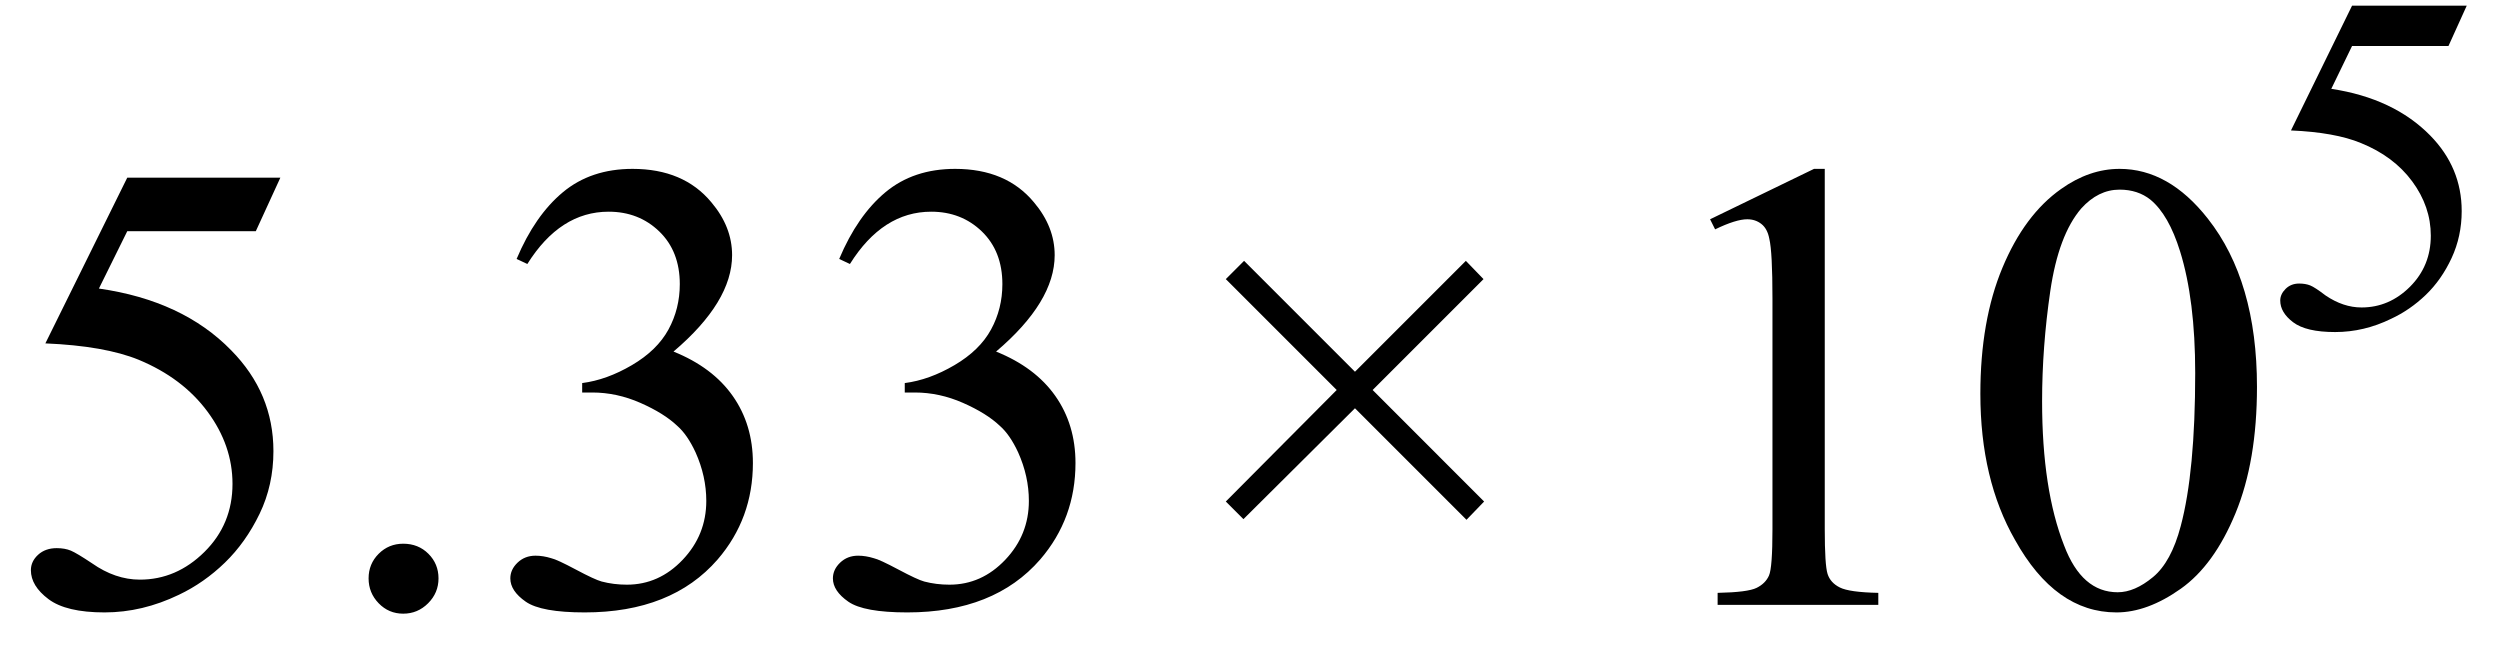 <svg xmlns="http://www.w3.org/2000/svg" xmlns:xlink="http://www.w3.org/1999/xlink" stroke-dasharray="none" shape-rendering="auto" font-family="'Dialog'" width="62" text-rendering="auto" fill-opacity="1" contentScriptType="text/ecmascript" color-interpolation="auto" color-rendering="auto" preserveAspectRatio="xMidYMid meet" font-size="12" fill="black" stroke="black" image-rendering="auto" stroke-miterlimit="10" zoomAndPan="magnify" version="1.0" stroke-linecap="square" stroke-linejoin="miter" contentStyleType="text/css" font-style="normal" height="16" stroke-width="1" stroke-dashoffset="0" font-weight="normal" stroke-opacity="1"><defs id="genericDefs"/><g><g text-rendering="optimizeLegibility" transform="translate(0,15)" color-rendering="optimizeQuality" color-interpolation="linearRGB" image-rendering="optimizeQuality"><path d="M6.953 -10.594 L6.344 -9.266 L3.156 -9.266 L2.453 -7.844 Q4.531 -7.547 5.734 -6.312 Q6.781 -5.25 6.781 -3.812 Q6.781 -2.969 6.438 -2.258 Q6.094 -1.547 5.578 -1.047 Q5.062 -0.547 4.438 -0.25 Q3.531 0.188 2.594 0.188 Q1.641 0.188 1.203 -0.141 Q0.766 -0.469 0.766 -0.859 Q0.766 -1.078 0.945 -1.242 Q1.125 -1.406 1.406 -1.406 Q1.609 -1.406 1.758 -1.344 Q1.906 -1.281 2.281 -1.031 Q2.859 -0.625 3.469 -0.625 Q4.375 -0.625 5.07 -1.312 Q5.766 -2 5.766 -3 Q5.766 -3.953 5.148 -4.789 Q4.531 -5.625 3.438 -6.078 Q2.594 -6.422 1.125 -6.484 L3.156 -10.594 L6.953 -10.594 ZM10 -1.516 Q10.375 -1.516 10.625 -1.266 Q10.875 -1.016 10.875 -0.656 Q10.875 -0.297 10.617 -0.039 Q10.359 0.219 10 0.219 Q9.641 0.219 9.391 -0.039 Q9.141 -0.297 9.141 -0.656 Q9.141 -1.016 9.391 -1.266 Q9.641 -1.516 10 -1.516 ZM12.812 -8.578 Q13.266 -9.656 13.961 -10.234 Q14.656 -10.812 15.688 -10.812 Q16.953 -10.812 17.641 -9.984 Q18.156 -9.375 18.156 -8.672 Q18.156 -7.516 16.703 -6.281 Q17.672 -5.891 18.172 -5.18 Q18.672 -4.469 18.672 -3.516 Q18.672 -2.141 17.797 -1.125 Q16.656 0.188 14.5 0.188 Q13.422 0.188 13.039 -0.078 Q12.656 -0.344 12.656 -0.656 Q12.656 -0.875 12.836 -1.047 Q13.016 -1.219 13.281 -1.219 Q13.469 -1.219 13.672 -1.156 Q13.812 -1.125 14.281 -0.875 Q14.75 -0.625 14.922 -0.578 Q15.219 -0.5 15.547 -0.5 Q16.344 -0.5 16.93 -1.117 Q17.516 -1.734 17.516 -2.578 Q17.516 -3.188 17.25 -3.781 Q17.047 -4.219 16.797 -4.438 Q16.469 -4.75 15.883 -5.008 Q15.297 -5.266 14.688 -5.266 L14.438 -5.266 L14.438 -5.5 Q15.047 -5.578 15.672 -5.945 Q16.297 -6.312 16.578 -6.828 Q16.859 -7.344 16.859 -7.953 Q16.859 -8.766 16.352 -9.258 Q15.844 -9.75 15.094 -9.75 Q13.891 -9.75 13.078 -8.453 L12.812 -8.578 ZM20.812 -8.578 Q21.266 -9.656 21.961 -10.234 Q22.656 -10.812 23.688 -10.812 Q24.953 -10.812 25.641 -9.984 Q26.156 -9.375 26.156 -8.672 Q26.156 -7.516 24.703 -6.281 Q25.672 -5.891 26.172 -5.18 Q26.672 -4.469 26.672 -3.516 Q26.672 -2.141 25.797 -1.125 Q24.656 0.188 22.5 0.188 Q21.422 0.188 21.039 -0.078 Q20.656 -0.344 20.656 -0.656 Q20.656 -0.875 20.836 -1.047 Q21.016 -1.219 21.281 -1.219 Q21.469 -1.219 21.672 -1.156 Q21.812 -1.125 22.281 -0.875 Q22.75 -0.625 22.922 -0.578 Q23.219 -0.5 23.547 -0.5 Q24.344 -0.5 24.93 -1.117 Q25.516 -1.734 25.516 -2.578 Q25.516 -3.188 25.25 -3.781 Q25.047 -4.219 24.797 -4.438 Q24.469 -4.75 23.883 -5.008 Q23.297 -5.266 22.688 -5.266 L22.438 -5.266 L22.438 -5.5 Q23.047 -5.578 23.672 -5.945 Q24.297 -6.312 24.578 -6.828 Q24.859 -7.344 24.859 -7.953 Q24.859 -8.766 24.352 -9.258 Q23.844 -9.75 23.094 -9.75 Q21.891 -9.75 21.078 -8.453 L20.812 -8.578 Z" stroke="none"/></g><g text-rendering="optimizeLegibility" transform="translate(29.103,15)" color-rendering="optimizeQuality" color-interpolation="linearRGB" image-rendering="optimizeQuality"><path d="M1.297 -2.562 L4.047 -5.328 L1.297 -8.078 L1.75 -8.531 L4.5 -5.781 L7.25 -8.531 L7.688 -8.078 L4.938 -5.328 L7.703 -2.562 L7.266 -2.109 L4.5 -4.875 L1.734 -2.125 L1.297 -2.562 Z" stroke="none"/></g><g text-rendering="optimizeLegibility" transform="translate(40.535,15)" color-rendering="optimizeQuality" color-interpolation="linearRGB" image-rendering="optimizeQuality"><path d="M1.875 -9.562 L4.453 -10.812 L4.719 -10.812 L4.719 -1.875 Q4.719 -0.984 4.789 -0.766 Q4.859 -0.547 5.094 -0.43 Q5.328 -0.312 6.047 -0.297 L6.047 0 L2.062 0 L2.062 -0.297 Q2.812 -0.312 3.031 -0.422 Q3.25 -0.531 3.336 -0.727 Q3.422 -0.922 3.422 -1.875 L3.422 -7.594 Q3.422 -8.75 3.344 -9.078 Q3.297 -9.328 3.148 -9.445 Q3 -9.562 2.797 -9.562 Q2.516 -9.562 2 -9.312 L1.875 -9.562 ZM8.578 -5.234 Q8.578 -7.047 9.125 -8.359 Q9.672 -9.672 10.578 -10.312 Q11.281 -10.812 12.031 -10.812 Q13.25 -10.812 14.219 -9.578 Q15.438 -8.031 15.438 -5.406 Q15.438 -3.562 14.906 -2.273 Q14.375 -0.984 13.547 -0.398 Q12.719 0.188 11.953 0.188 Q10.438 0.188 9.438 -1.609 Q8.578 -3.109 8.578 -5.234 ZM10.109 -5.047 Q10.109 -2.859 10.656 -1.469 Q11.094 -0.312 11.984 -0.312 Q12.406 -0.312 12.859 -0.688 Q13.312 -1.062 13.547 -1.953 Q13.906 -3.297 13.906 -5.75 Q13.906 -7.562 13.531 -8.766 Q13.25 -9.672 12.797 -10.047 Q12.484 -10.297 12.031 -10.297 Q11.5 -10.297 11.078 -9.828 Q10.516 -9.172 10.312 -7.781 Q10.109 -6.391 10.109 -5.047 Z" stroke="none"/></g><g text-rendering="optimizeLegibility" transform="translate(55.972,8.094)" color-rendering="optimizeQuality" color-interpolation="linearRGB" image-rendering="optimizeQuality"><path d="M5.203 -7.953 L4.75 -6.953 L2.359 -6.953 L1.844 -5.891 Q3.391 -5.656 4.297 -4.734 Q5.078 -3.938 5.078 -2.859 Q5.078 -2.234 4.828 -1.695 Q4.578 -1.156 4.188 -0.781 Q3.797 -0.406 3.328 -0.188 Q2.656 0.141 1.938 0.141 Q1.219 0.141 0.898 -0.102 Q0.578 -0.344 0.578 -0.641 Q0.578 -0.797 0.711 -0.93 Q0.844 -1.062 1.047 -1.062 Q1.203 -1.062 1.32 -1.016 Q1.438 -0.969 1.703 -0.766 Q2.141 -0.469 2.594 -0.469 Q3.281 -0.469 3.797 -0.984 Q4.312 -1.5 4.312 -2.25 Q4.312 -2.969 3.852 -3.594 Q3.391 -4.219 2.578 -4.547 Q1.938 -4.812 0.844 -4.859 L2.359 -7.953 L5.203 -7.953 Z" stroke="none"/></g></g></svg>
